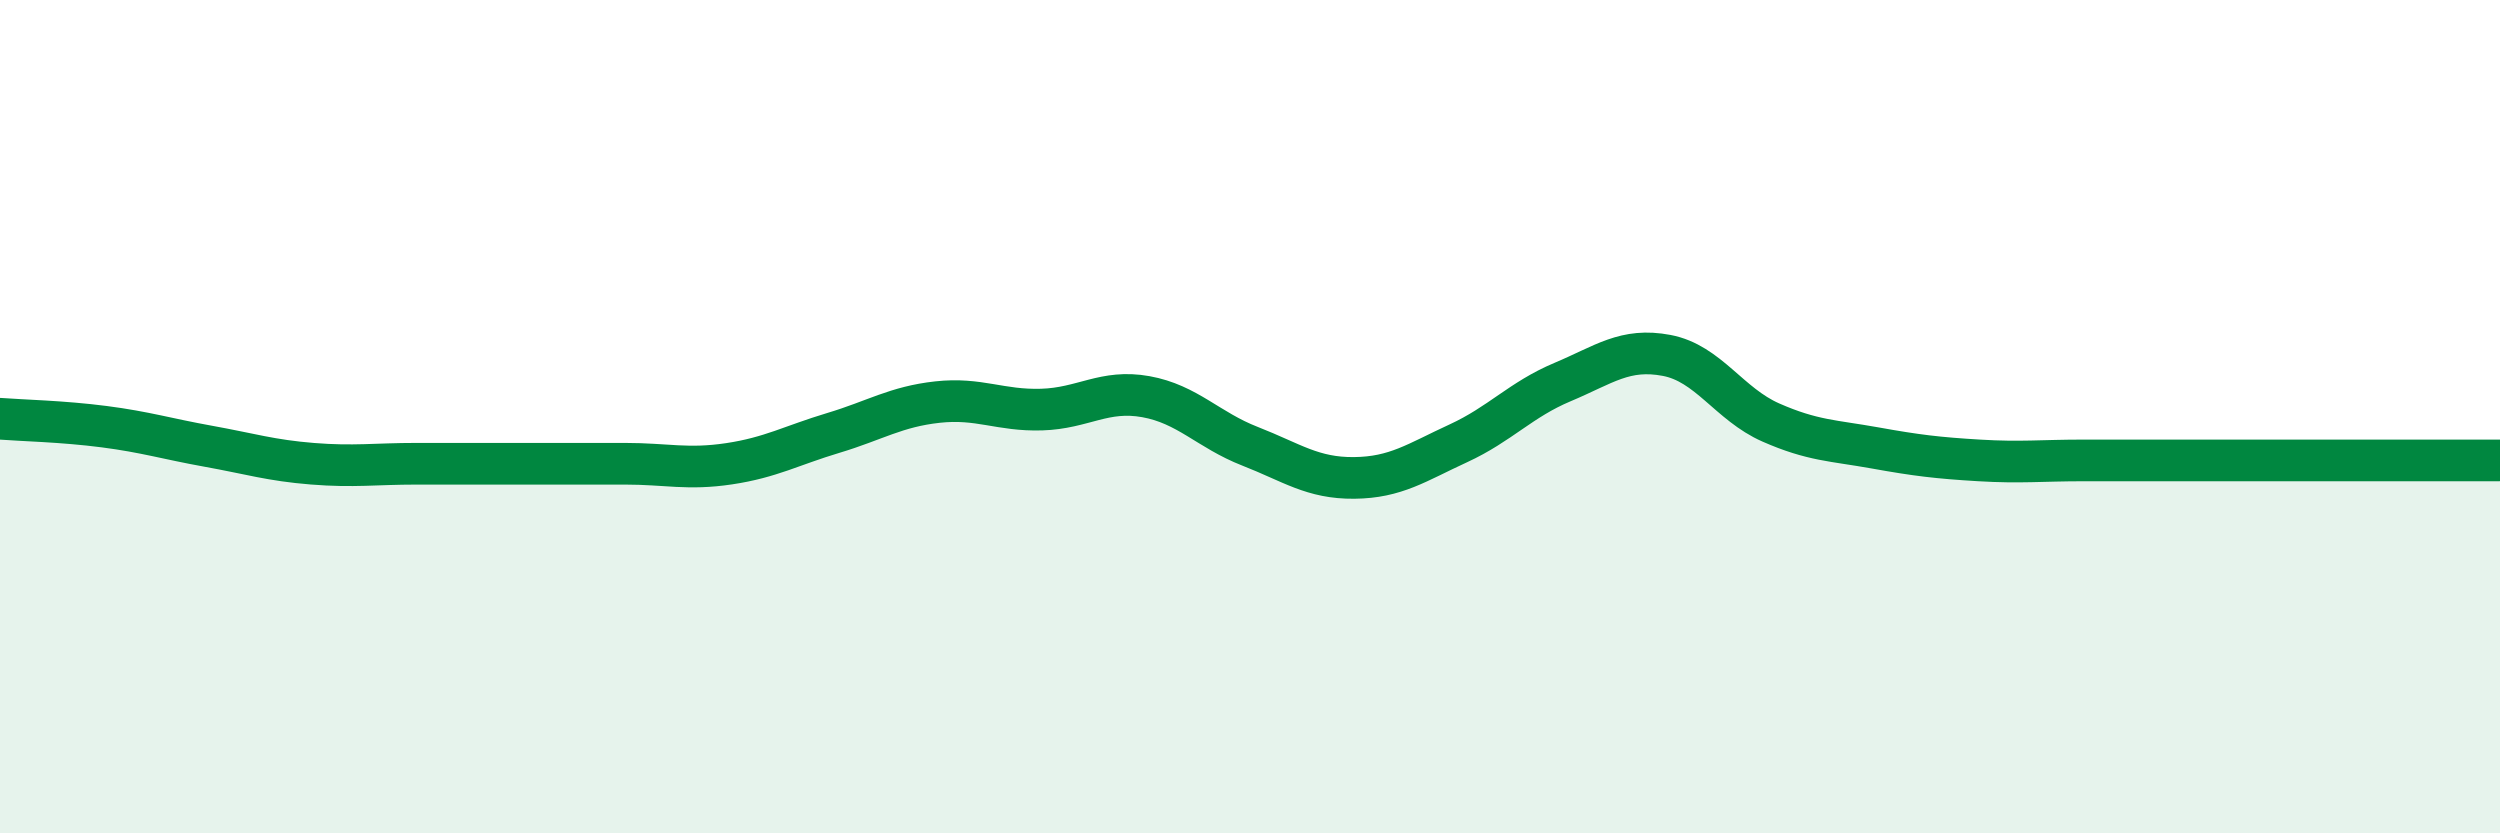 
    <svg width="60" height="20" viewBox="0 0 60 20" xmlns="http://www.w3.org/2000/svg">
      <path
        d="M 0,10.05 C 0.5,10.09 1.5,10.11 2.5,10.24 C 3.5,10.37 4,10.53 5,10.71 C 6,10.89 6.5,11.05 7.5,11.13 C 8.5,11.21 9,11.13 10,11.13 C 11,11.13 11.5,11.13 12.5,11.13 C 13.5,11.13 14,11.13 15,11.13 C 16,11.13 16.5,11.28 17.5,11.13 C 18.5,10.98 19,10.69 20,10.39 C 21,10.09 21.5,9.76 22.5,9.65 C 23.5,9.54 24,9.86 25,9.83 C 26,9.8 26.5,9.34 27.5,9.52 C 28.5,9.7 29,10.32 30,10.71 C 31,11.1 31.5,11.48 32.5,11.47 C 33.5,11.46 34,11.1 35,10.64 C 36,10.18 36.5,9.59 37.5,9.17 C 38.5,8.75 39,8.34 40,8.53 C 41,8.72 41.5,9.7 42.5,10.14 C 43.5,10.58 44,10.57 45,10.75 C 46,10.93 46.5,10.99 47.5,11.05 C 48.5,11.11 49,11.05 50,11.05 C 51,11.05 51.5,11.05 52.5,11.05 C 53.5,11.05 53.5,11.05 55,11.05 C 56.5,11.05 59,11.05 60,11.05L60 20L0 20Z"
        fill="#008740"
        opacity="0.1"
        stroke-linecap="round"
        stroke-linejoin="round"
      />
      <path
        d="M 0,10.05 C 0.5,10.09 1.5,10.11 2.5,10.24 C 3.5,10.37 4,10.53 5,10.71 C 6,10.89 6.5,11.05 7.5,11.13 C 8.5,11.21 9,11.13 10,11.13 C 11,11.13 11.5,11.13 12.5,11.13 C 13.5,11.13 14,11.13 15,11.13 C 16,11.13 16.5,11.28 17.5,11.13 C 18.5,10.98 19,10.69 20,10.39 C 21,10.09 21.5,9.76 22.5,9.65 C 23.5,9.54 24,9.86 25,9.83 C 26,9.8 26.5,9.34 27.5,9.52 C 28.5,9.7 29,10.32 30,10.71 C 31,11.1 31.5,11.48 32.5,11.47 C 33.5,11.46 34,11.1 35,10.64 C 36,10.18 36.5,9.59 37.5,9.17 C 38.5,8.75 39,8.34 40,8.53 C 41,8.72 41.5,9.7 42.5,10.14 C 43.5,10.58 44,10.57 45,10.75 C 46,10.93 46.5,10.99 47.5,11.05 C 48.5,11.11 49,11.05 50,11.05 C 51,11.05 51.5,11.05 52.5,11.05 C 53.5,11.05 53.5,11.05 55,11.05 C 56.5,11.05 59,11.05 60,11.05"
        stroke="#008740"
        stroke-width="1"
        fill="none"
        stroke-linecap="round"
        stroke-linejoin="round"
      />
    </svg>
  